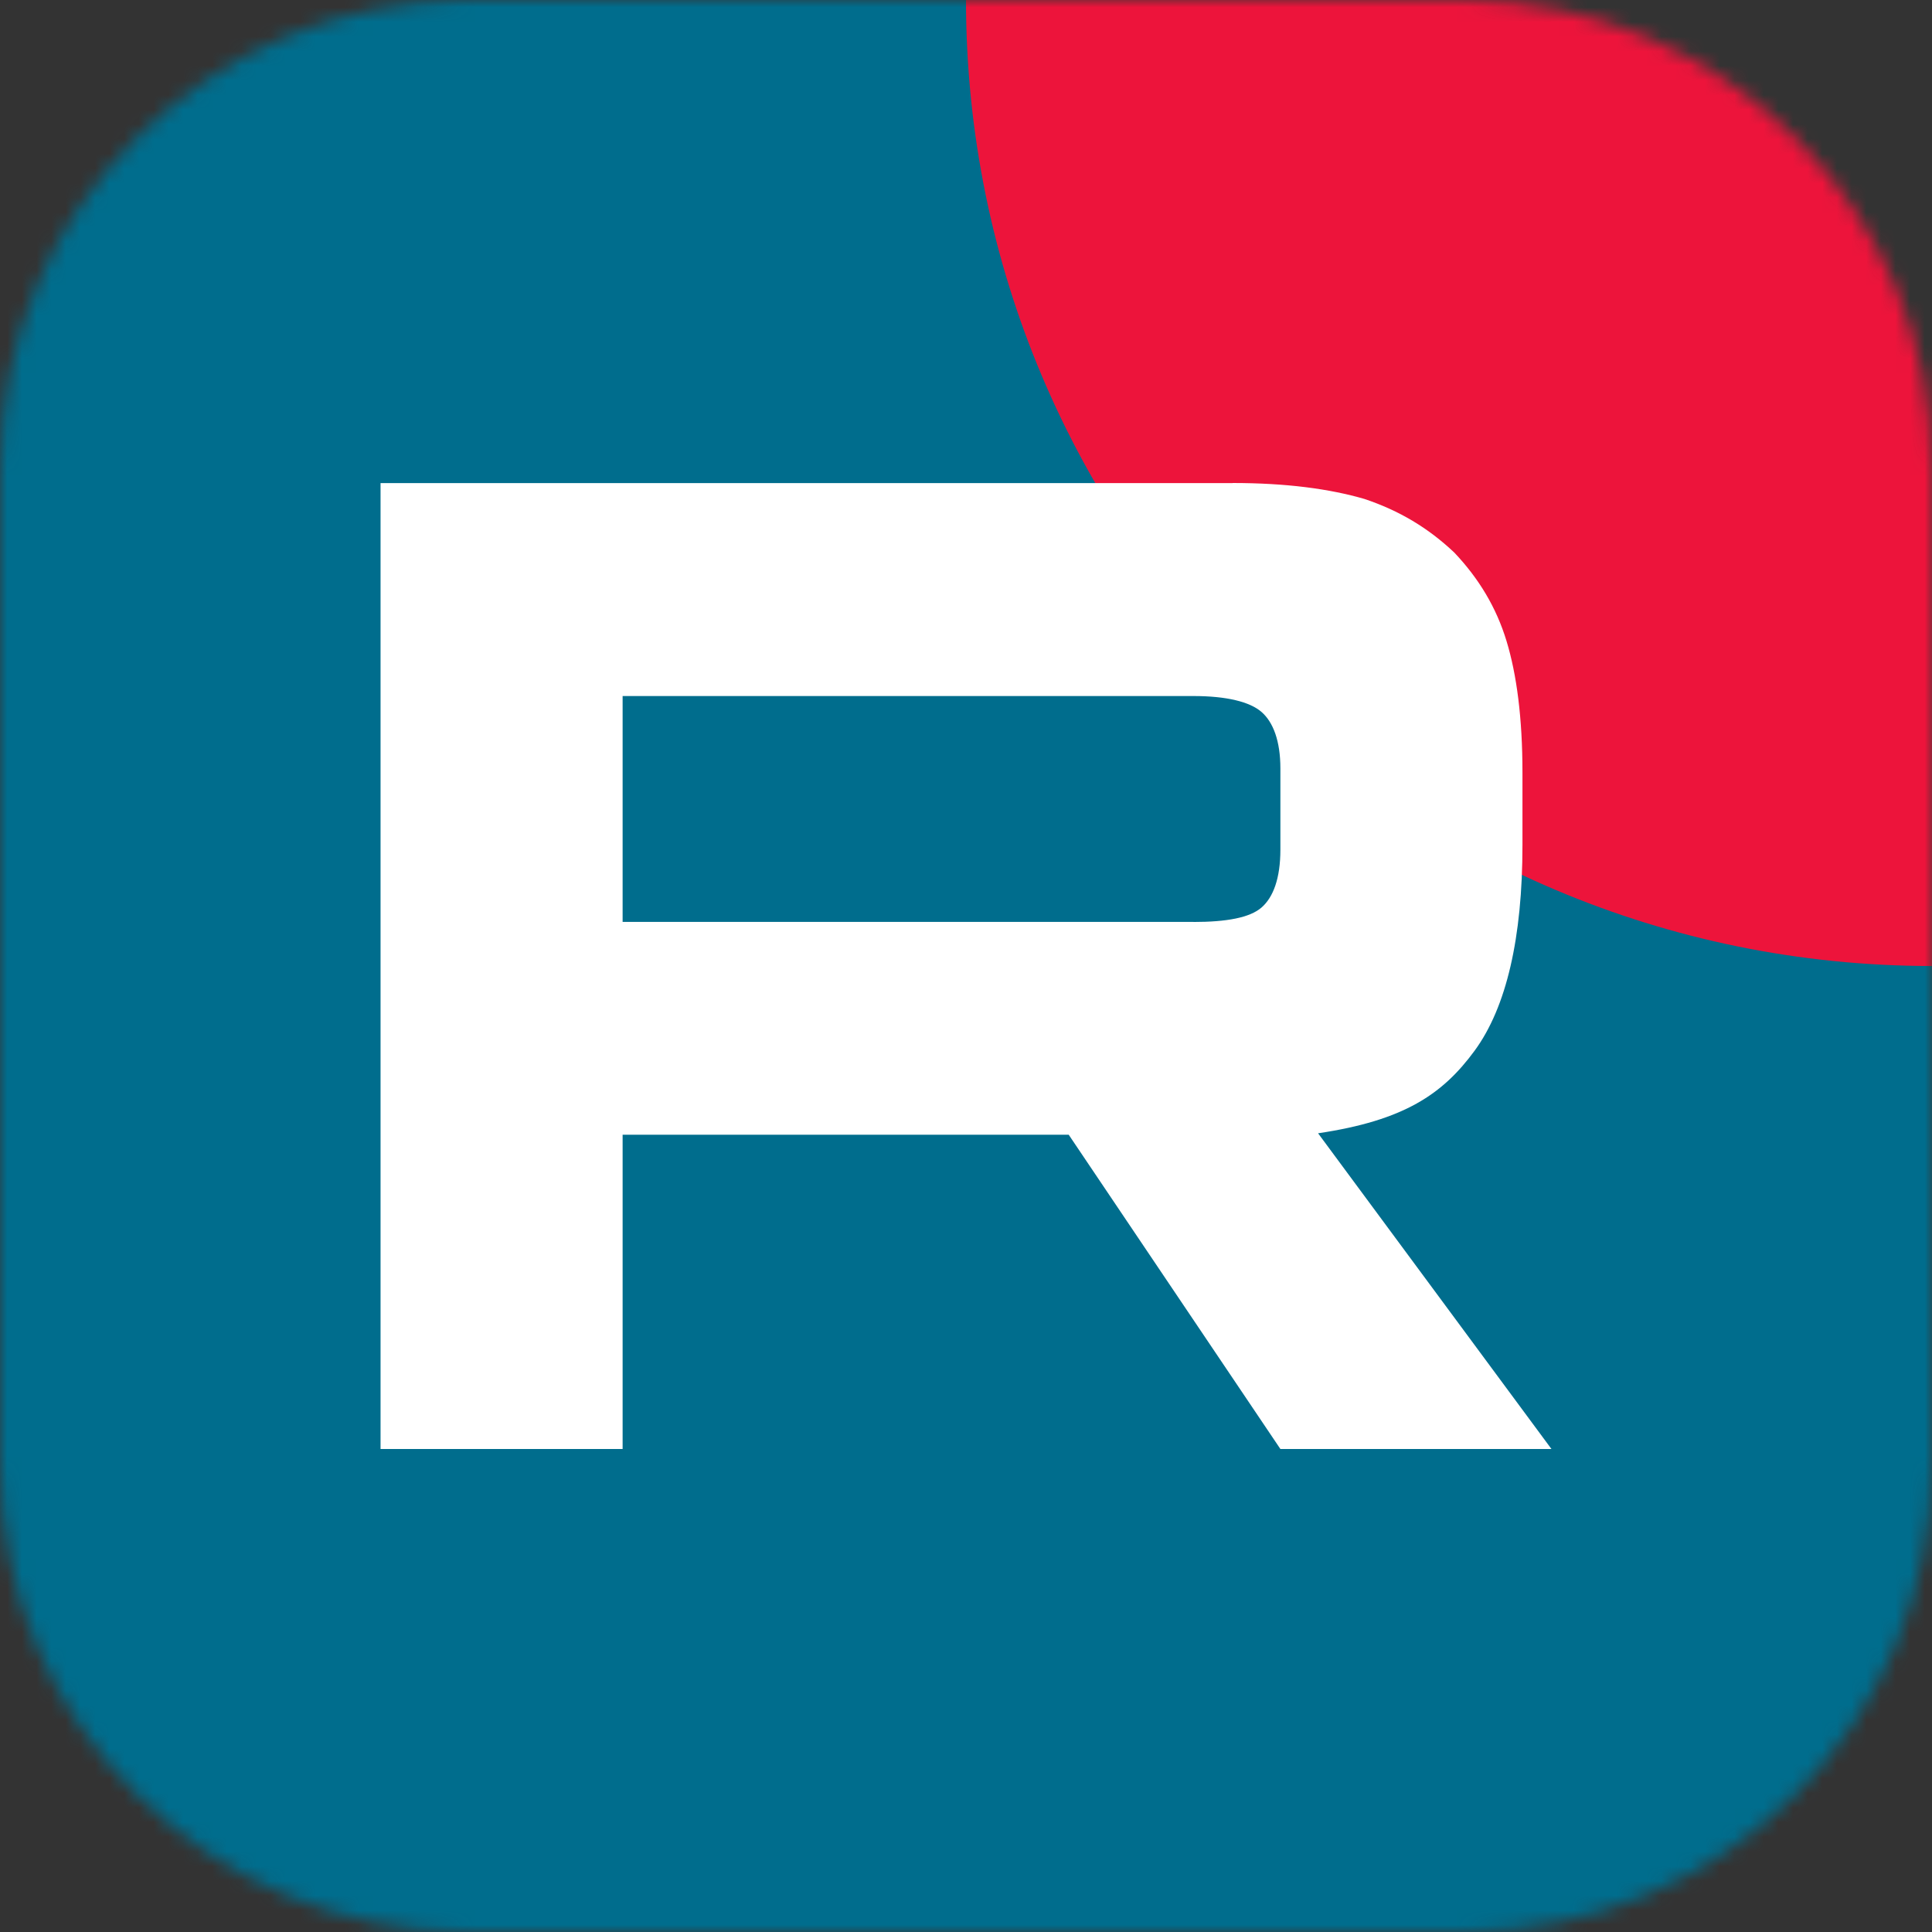 <?xml version="1.0" encoding="UTF-8"?> <svg xmlns="http://www.w3.org/2000/svg" width="132" height="132" viewBox="0 0 132 132" fill="none"><rect x="0" y="0" width="132" height="132" fill="#333333" stroke="none"/><g clip-path="url(#clip0_143_5)"><mask id="mask0_143_5" style="mask-type:luminance" maskUnits="userSpaceOnUse" x="0" y="0" width="132" height="132"><path d="M100 0H32C14.327 0 0 14.327 0 32V100C0 117.673 14.327 132 32 132H100C117.673 132 132 117.673 132 100V32C132 14.327 117.673 0 100 0Z" fill="white"></path></mask><g mask="url(#mask0_143_5)"><path d="M132 0H0V132H132V0Z" fill="#006D8D"></path><path d="M132 66C168.451 66 198 36.451 198 3.05176e-05C198 -36.451 168.451 -66 132 -66C95.549 -66 66 -36.451 66 3.05176e-05C66 36.451 95.549 66 132 66Z" fill="#ED143B"></path><path d="M81.536 62.986H42.539V47.555H81.536C83.814 47.555 85.398 47.952 86.193 48.645C86.988 49.339 87.48 50.624 87.48 52.503V58.044C87.48 60.023 86.988 61.309 86.193 62.003C85.398 62.696 83.814 62.992 81.536 62.992V62.986ZM84.212 33.006H26V99H42.539V77.529H73.018L87.48 99H106L90.055 77.429C95.933 76.558 98.573 74.756 100.75 71.787C102.927 68.818 104.019 64.071 104.019 57.736V52.788C104.019 49.03 103.621 46.061 102.927 43.786C102.233 41.51 101.047 39.531 99.362 37.753C97.582 36.07 95.601 34.885 93.222 34.09C90.844 33.397 87.872 33 84.212 33V33.006Z" fill="white"></path></g></g><defs><clipPath id="clip0_143_5"><rect width="132" height="132" fill="white"></rect></clipPath></defs></svg> 